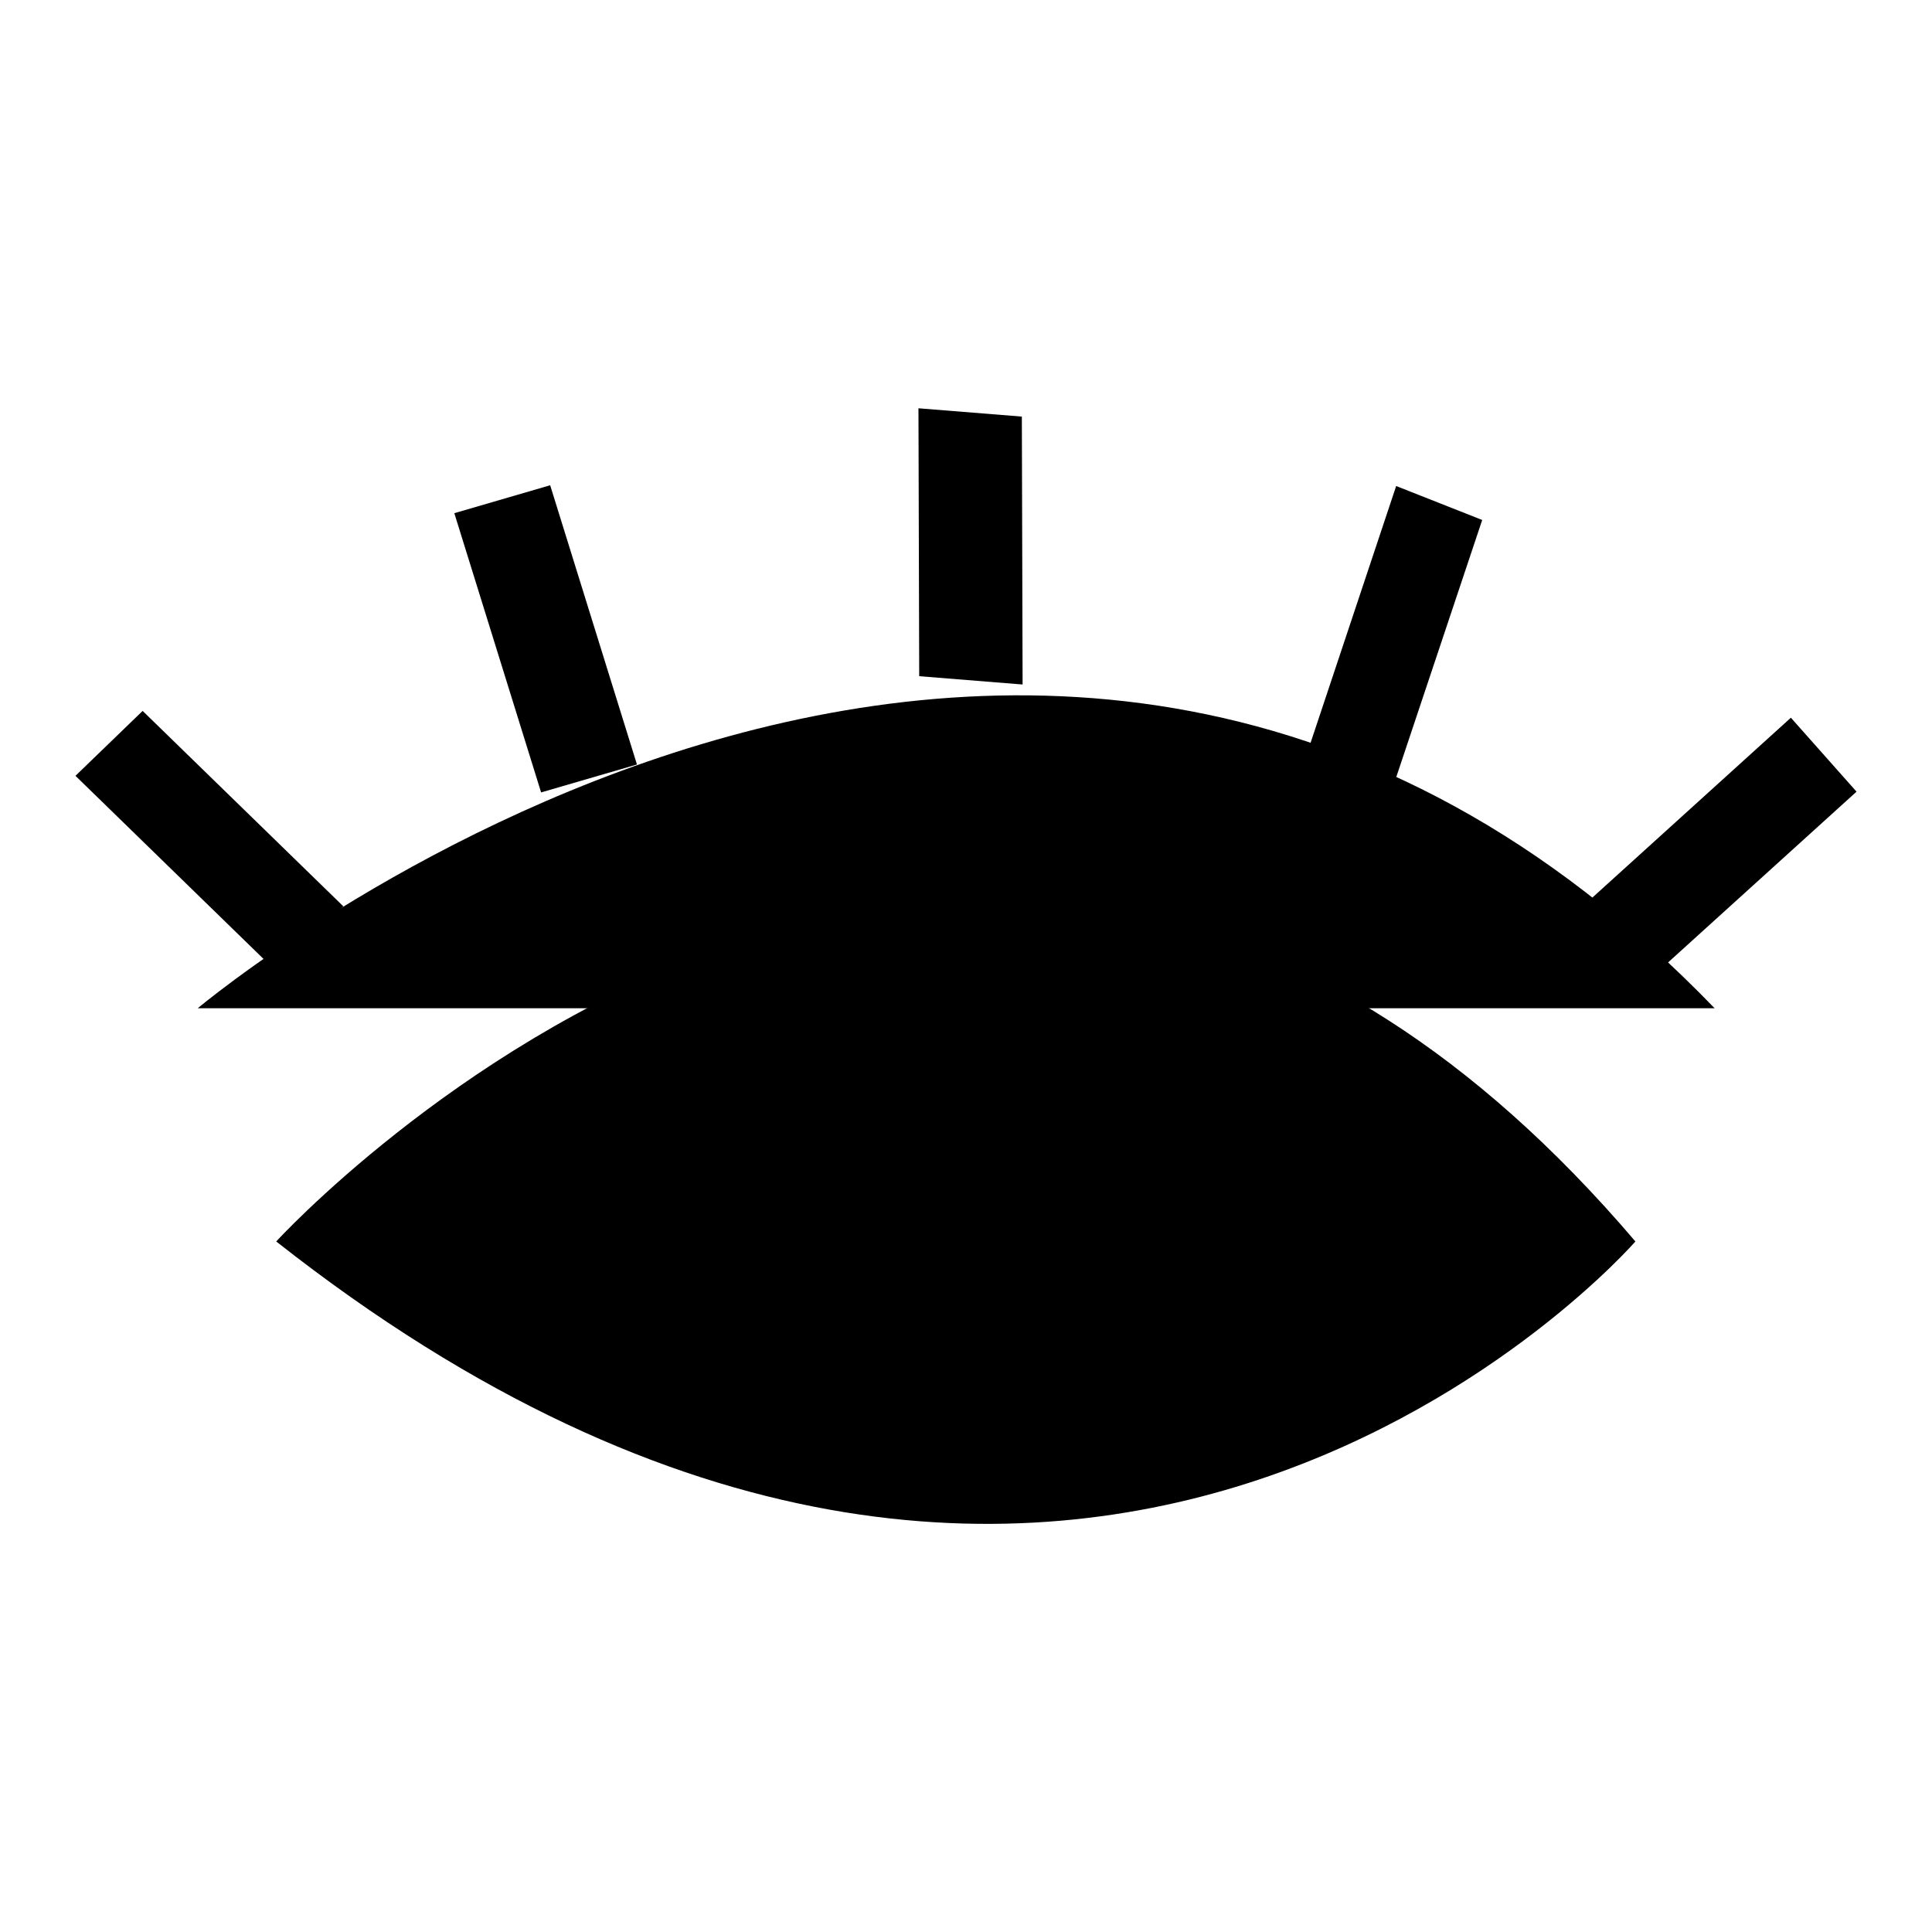 <?xml version="1.0" encoding="utf-8"?>
<!-- Svg Vector Icons : http://www.onlinewebfonts.com/icon -->
<!DOCTYPE svg PUBLIC "-//W3C//DTD SVG 1.1//EN" "http://www.w3.org/Graphics/SVG/1.1/DTD/svg11.dtd">
<svg version="1.1" xmlns="http://www.w3.org/2000/svg" xmlns:xlink="http://www.w3.org/1999/xlink" x="0px" y="0px" viewBox="0 0 256 256" enable-background="new 0 0 256 256" xml:space="preserve">
<g><g><path fill="#000000" d="M10,102.8l26.6,25.9l8.9-8.6L18.9,94.2L10,102.8z M60.2,68l11.5,37l12.7-3.7l-11.5-37L60.2,68z M121.7,54.1l0.1,35.5l13.7,1.1l-0.1-35.5L121.7,54.1z M173.6,98.6L185,103l11.4-34.1L185,64.4L173.6,98.6z M237.3,95.1l-27.7,25.1l8.7,9.8l27.7-25.1L237.3,95.1z"/><path fill="#000000" d="M26.2,133.6c0,0,110.9-93.3,201,0"/><path fill="#000000" d="M131,130.1c17.3,0,31.3,13.6,31.3,30.4s-14,30.4-31.3,30.4c-17.3,0-31.3-13.6-31.3-30.4S113.8,130.1,131,130.1z"/><path fill="#000000" d="M36.6,164.5c0,0,93.2-102,180.1,0C216.7,164.5,143.5,248.7,36.6,164.5z"/></g></g>
</svg>
